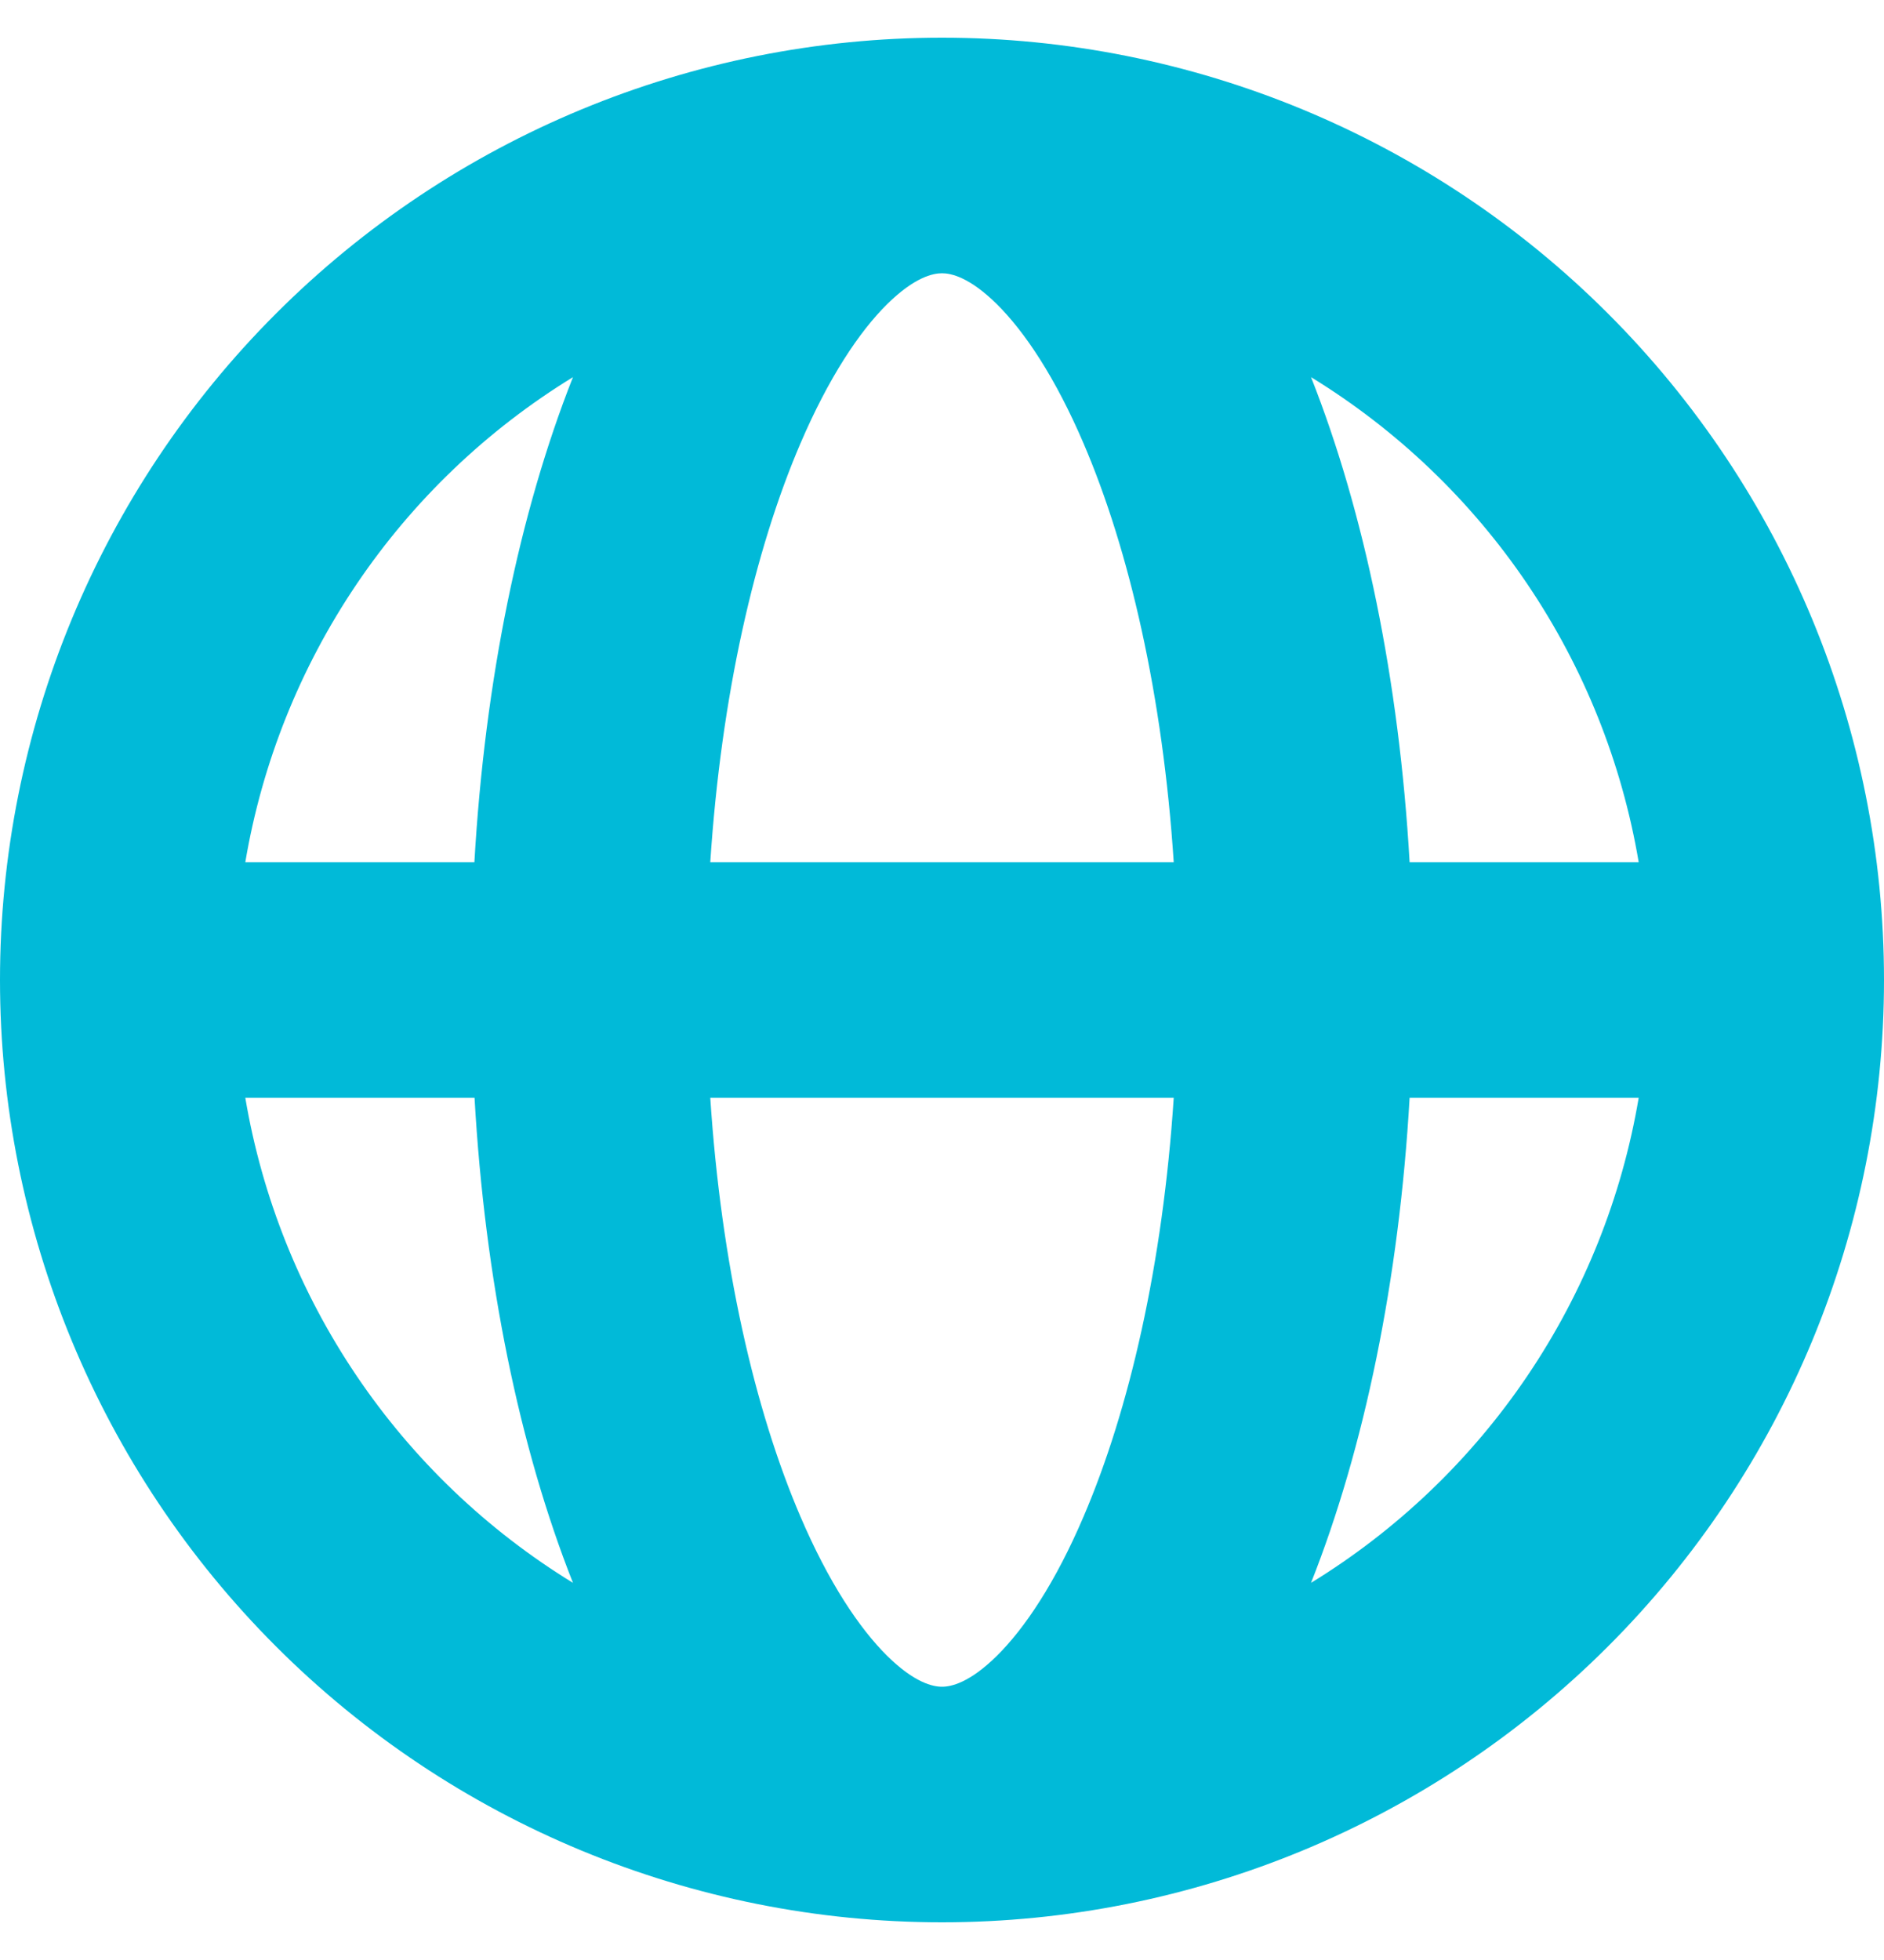 <svg width="25" height="26" viewBox="0 0 25 26" fill="none" xmlns="http://www.w3.org/2000/svg">
<path fill-rule="evenodd" clip-rule="evenodd" d="M3.255 11.438H6.295C6.434 9.022 6.894 6.797 7.603 5.003C6.461 5.703 5.482 6.639 4.732 7.749C3.982 8.859 3.478 10.117 3.255 11.438ZM12.5 0.5C9.185 0.5 6.005 1.817 3.661 4.161C1.317 6.505 0 9.685 0 13C0 16.315 1.317 19.495 3.661 21.839C6.005 24.183 9.185 25.5 12.5 25.5C15.815 25.5 18.995 24.183 21.339 21.839C23.683 19.495 25 16.315 25 13C25 9.685 23.683 6.505 21.339 4.161C18.995 1.817 15.815 0.5 12.5 0.5ZM12.5 3.625C12.381 3.625 12.137 3.675 11.773 4.034C11.402 4.4 10.997 5.008 10.622 5.881C10.014 7.298 9.57 9.228 9.425 11.438H15.575C15.43 9.228 14.986 7.298 14.378 5.881C14.003 5.006 13.597 4.4 13.227 4.034C12.863 3.675 12.619 3.625 12.5 3.625ZM18.705 11.438C18.566 9.022 18.106 6.797 17.397 5.003C18.539 5.703 19.518 6.639 20.268 7.749C21.018 8.859 21.522 10.117 21.745 11.438H18.705ZM15.575 14.562H9.425C9.57 16.772 10.014 18.702 10.622 20.119C10.997 20.994 11.403 21.6 11.773 21.966C12.137 22.325 12.381 22.375 12.5 22.375C12.619 22.375 12.863 22.325 13.227 21.966C13.598 21.6 14.005 20.992 14.378 20.119C14.986 18.702 15.43 16.772 15.575 14.562ZM17.397 20.997C18.106 19.205 18.566 16.978 18.705 14.562H21.745C21.522 15.883 21.018 17.141 20.268 18.251C19.518 19.361 18.539 20.297 17.397 20.997ZM7.603 20.997C6.894 19.203 6.434 16.978 6.297 14.562H3.255C3.478 15.883 3.982 17.141 4.732 18.251C5.482 19.361 6.461 20.297 7.603 20.997Z" fill="#01BAD8"/>
</svg>
